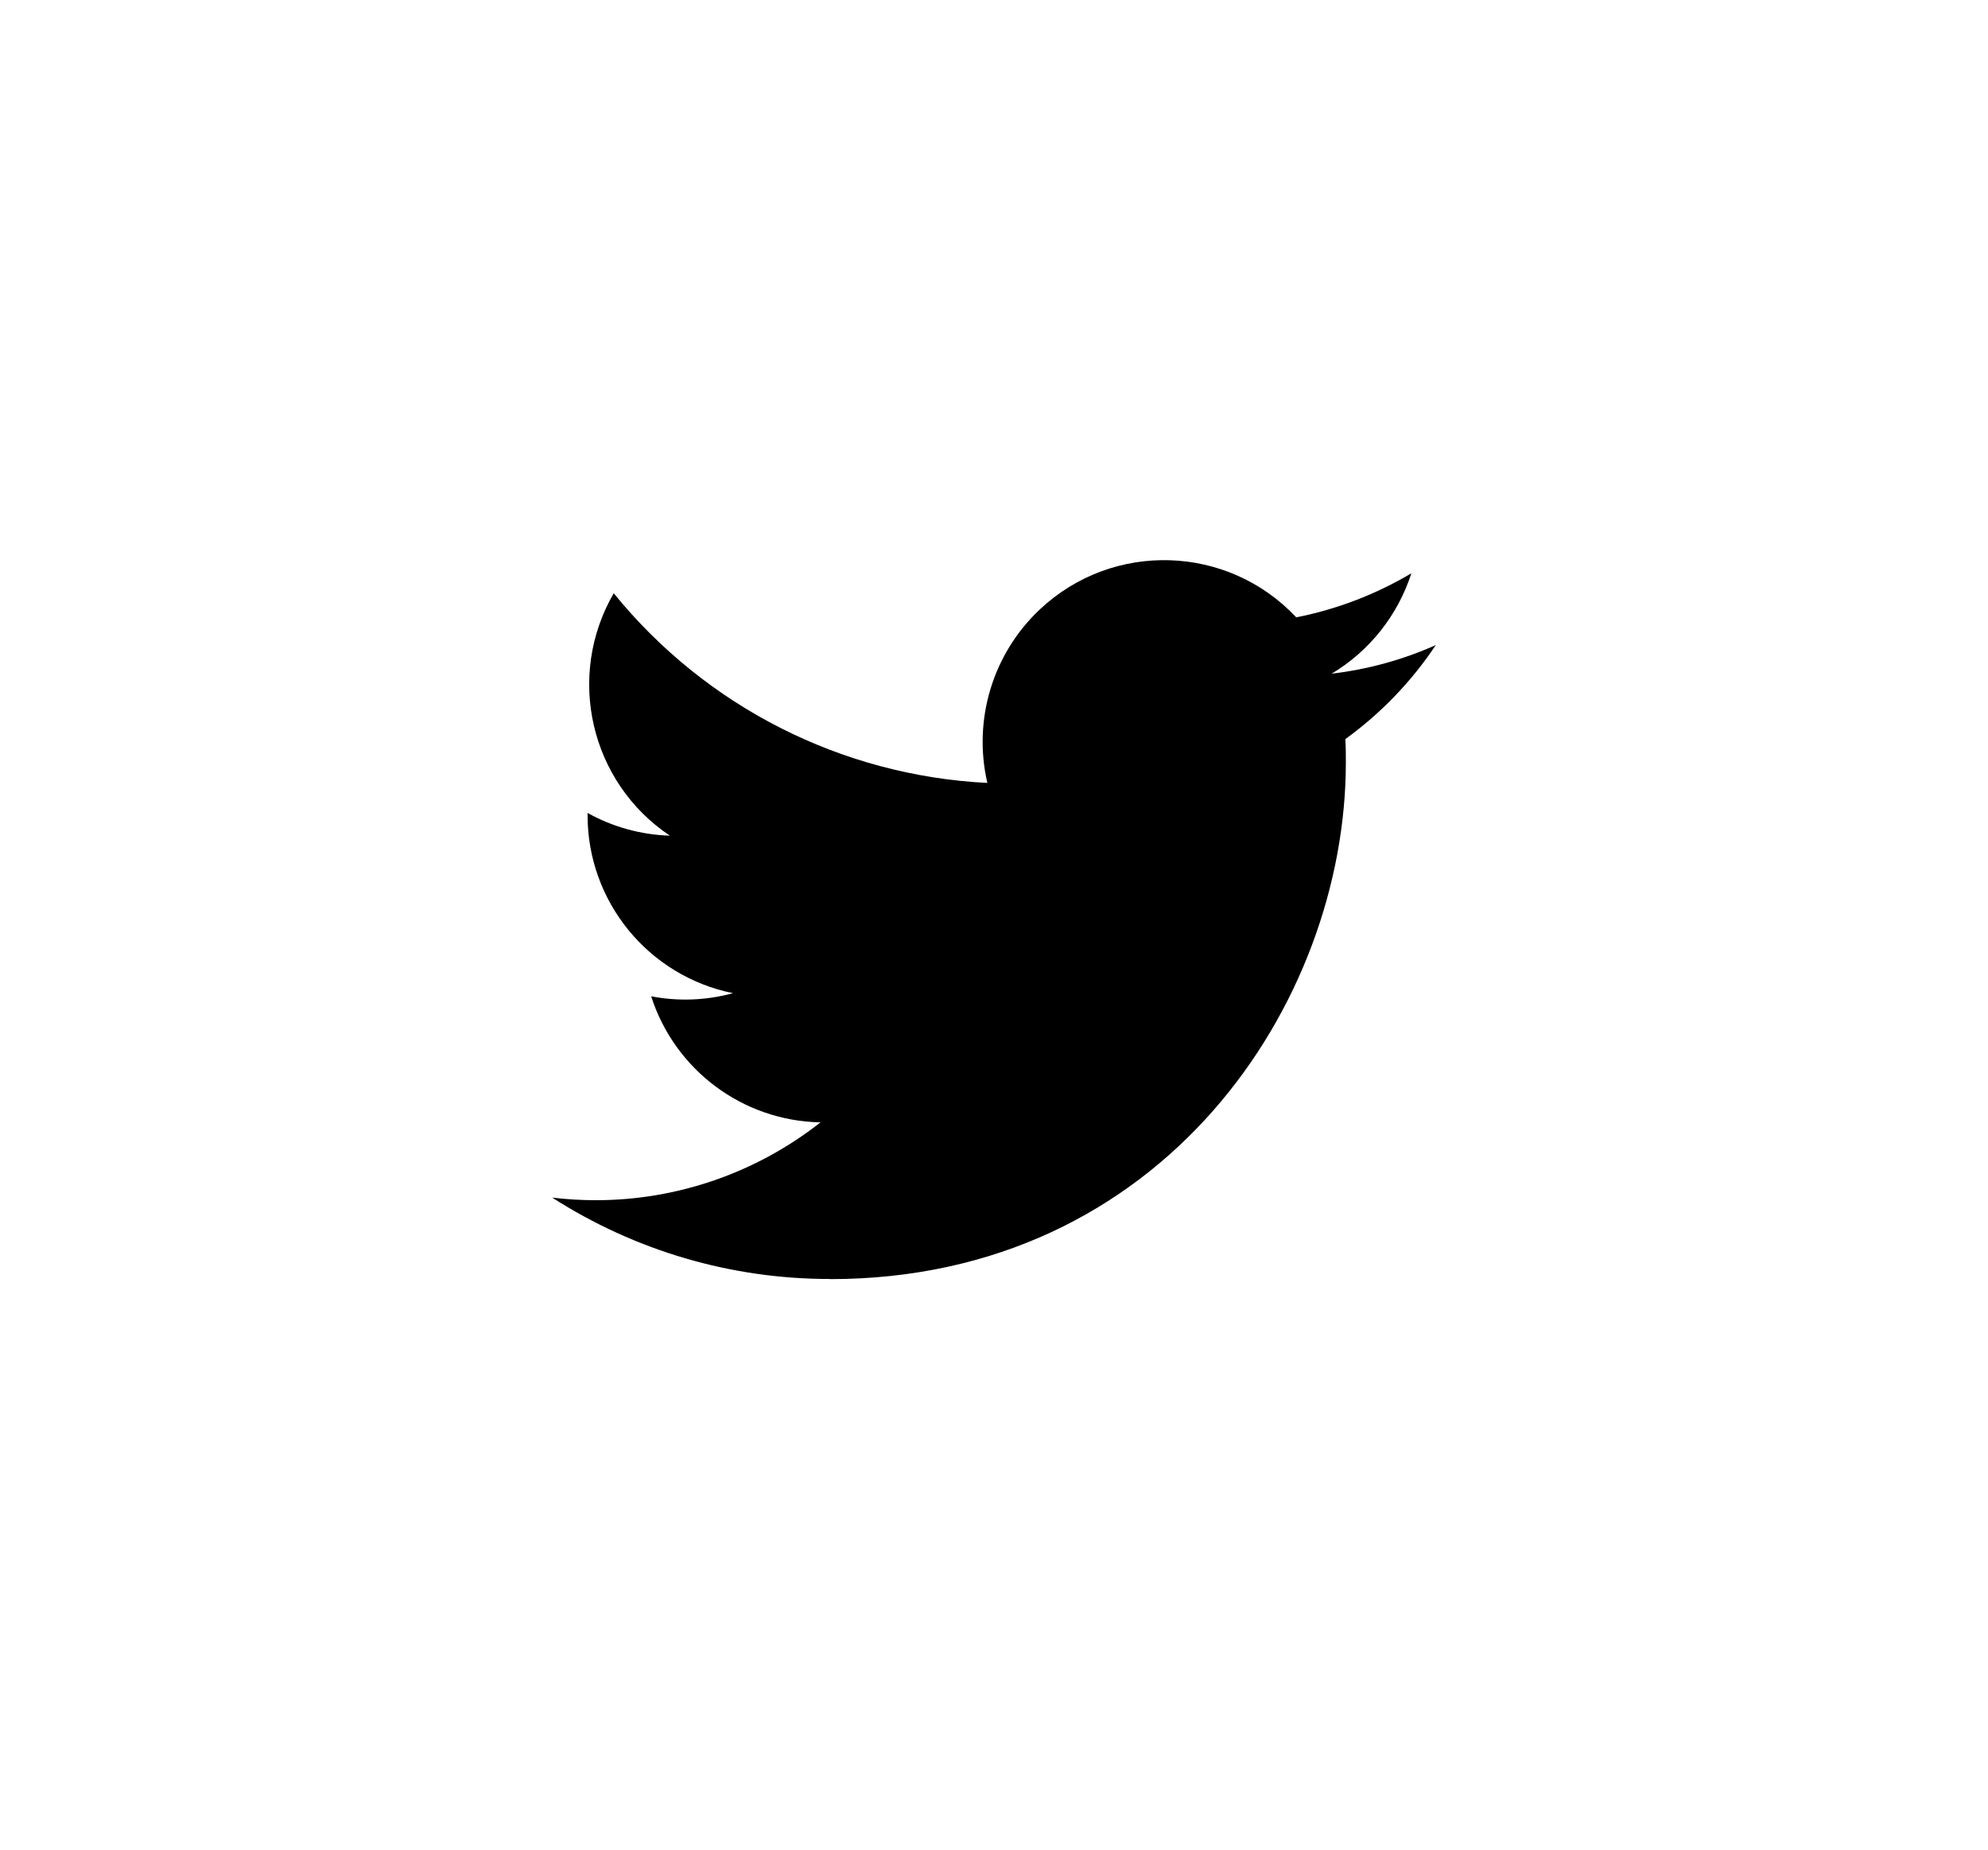 <svg width="72" height="67" viewBox="0 0 72 67" fill="none" xmlns="http://www.w3.org/2000/svg">
<path d="M48.724 26.764C48.743 27.047 48.743 27.329 48.743 27.614C48.743 36.3 42.139 46.317 30.064 46.317V46.312C26.496 46.317 23.003 45.294 20 43.365C20.519 43.428 21.04 43.459 21.563 43.46C24.519 43.463 27.391 42.47 29.716 40.641C26.907 40.588 24.444 38.754 23.583 36.076C24.567 36.266 25.581 36.227 26.547 35.963C23.484 35.343 21.28 32.649 21.28 29.52V29.437C22.193 29.945 23.215 30.228 24.26 30.259C21.375 28.329 20.486 24.486 22.228 21.482C25.561 25.589 30.48 28.085 35.759 28.35C35.23 26.067 35.953 23.674 37.658 22.069C40.302 19.581 44.461 19.708 46.947 22.354C48.417 22.064 49.826 21.524 51.116 20.759C50.626 22.28 49.6 23.573 48.23 24.394C49.531 24.241 50.803 23.892 52 23.359C51.119 24.682 50.008 25.834 48.724 26.764Z" fill="black"/>
</svg>
